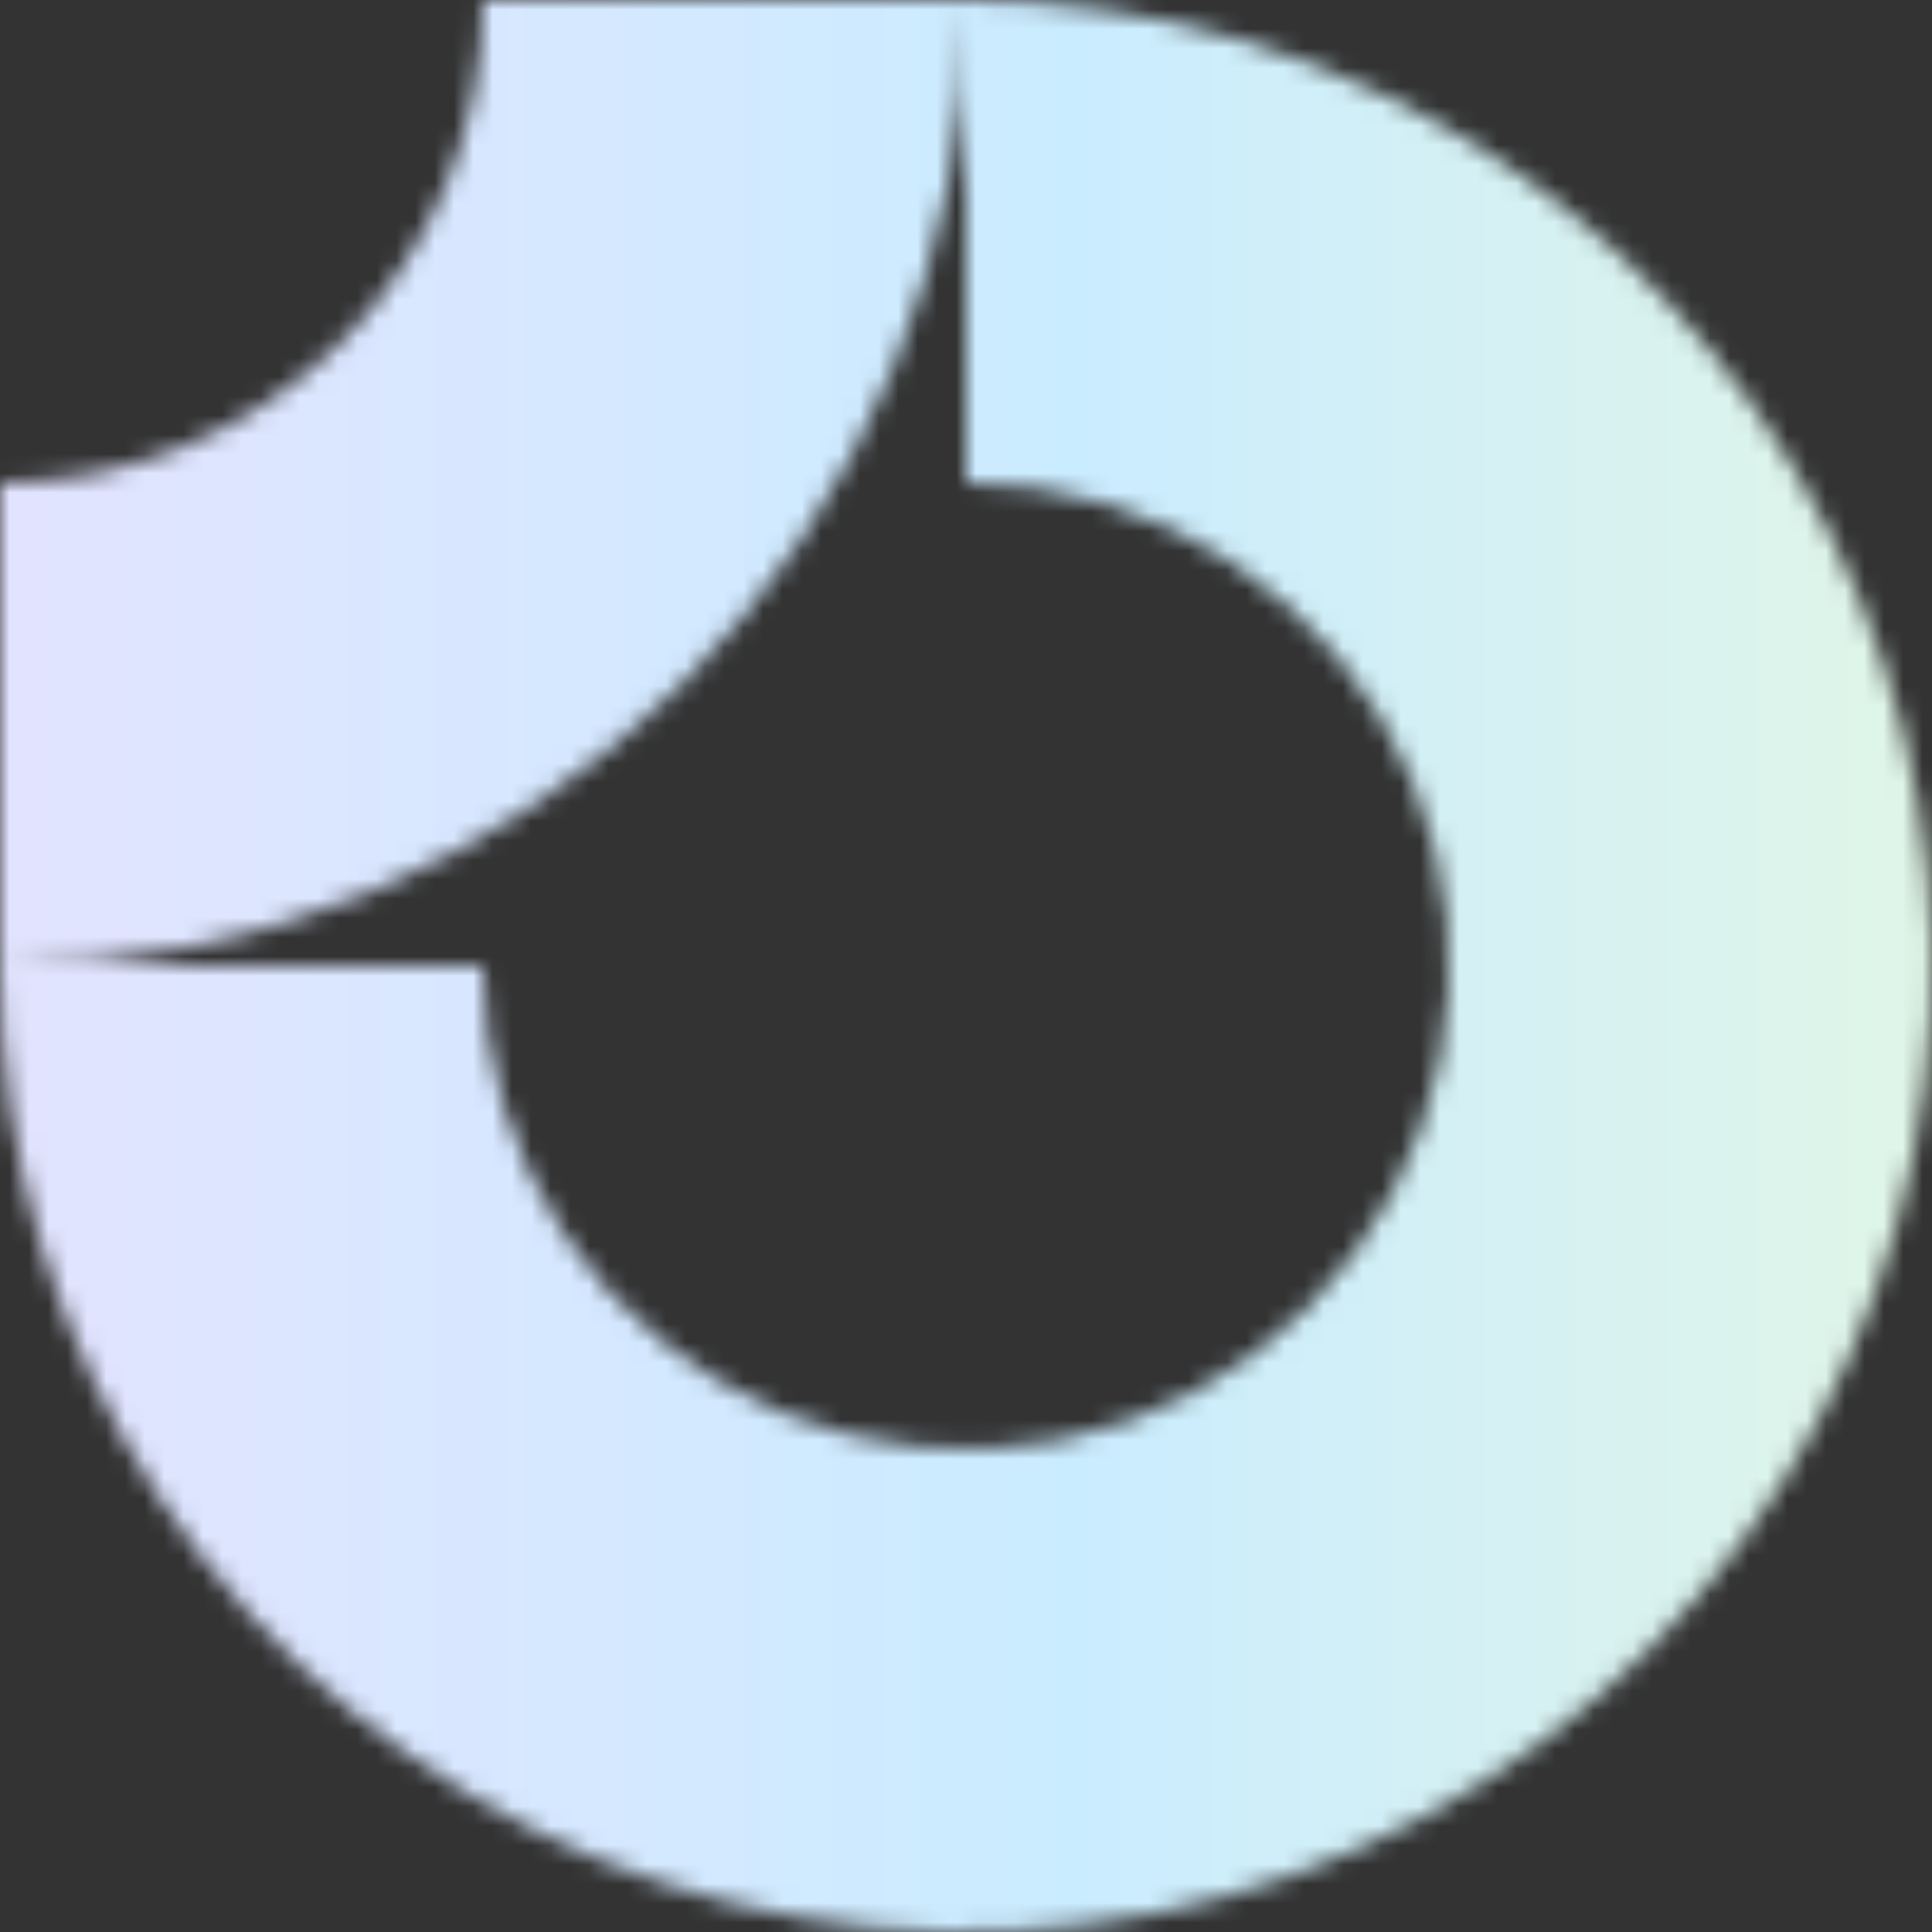 <svg width="100" height="100" viewBox="0 0 100 100" fill="none" xmlns="http://www.w3.org/2000/svg">
<rect x="0" y="0" width="100" height="100" fill="#333333" stroke="none"/>
<g clip-path="url(#clip0_1_2)">
<mask id="mask0_1_2" style="mask-type:alpha" maskUnits="userSpaceOnUse" x="0" y="0" width="100" height="100">
<g clip-path="url(#clip1_1_2)">
<path fill-rule="evenodd" clip-rule="evenodd" d="M63.889 29.213C59.778 26.466 54.944 25 50 25V0C59.889 0 69.556 2.932 77.778 8.427C86.001 13.921 92.409 21.73 96.194 30.866C99.978 40.002 100.968 50.056 99.039 59.755C97.11 69.454 92.348 78.363 85.355 85.355C78.363 92.348 69.454 97.11 59.755 99.039C50.056 100.968 40.002 99.978 30.866 96.194C21.73 92.409 13.921 86.001 8.427 77.778C2.932 69.556 0 59.889 0 50H25C25 54.944 26.466 59.778 29.213 63.889C31.96 68.001 35.865 71.205 40.433 73.097C45.001 74.989 50.028 75.484 54.877 74.519C59.727 73.555 64.181 71.174 67.678 67.678C71.174 64.181 73.555 59.727 74.519 54.877C75.484 50.028 74.989 45.001 73.097 40.433C71.205 35.865 68.001 31.96 63.889 29.213Z" fill="white"/>
<path fill-rule="evenodd" clip-rule="evenodd" d="M25 1.08281e-05C25 3.283 24.353 6.534 23.097 9.567C21.841 12.6 19.999 15.356 17.678 17.678C15.356 19.999 12.6 21.841 9.567 23.097C6.534 24.353 3.283 25 1.09277e-06 25L0 50C6.566 50 13.068 48.707 19.134 46.194C25.201 43.681 30.712 39.998 35.355 35.355C39.998 30.712 43.681 25.201 46.194 19.134C48.707 13.068 50 6.566 50 0L25 1.08281e-05Z" fill="white"/>
</g>
</mask>
<g mask="url(#mask0_1_2)">
<rect x="-124" width="315" height="100" fill="url(#paint0_linear_1_2)"/>
</g>
</g>
<defs>
<linearGradient id="paint0_linear_1_2" x1="-124" y1="50" x2="191" y2="50" gradientUnits="userSpaceOnUse">
<stop stop-color="#ECF6FF"/>
<stop offset="0.26" stop-color="#F5DDFF"/>
<stop offset="0.57" stop-color="#CAECFF"/>
<stop offset="0.855" stop-color="#F6FFD0"/>
</linearGradient>
<clipPath id="clip0_1_2">
<rect width="100" height="100" fill="white"/>
</clipPath>
<clipPath id="clip1_1_2">
<rect width="100" height="100" fill="white"/>
</clipPath>
</defs>
</svg>
